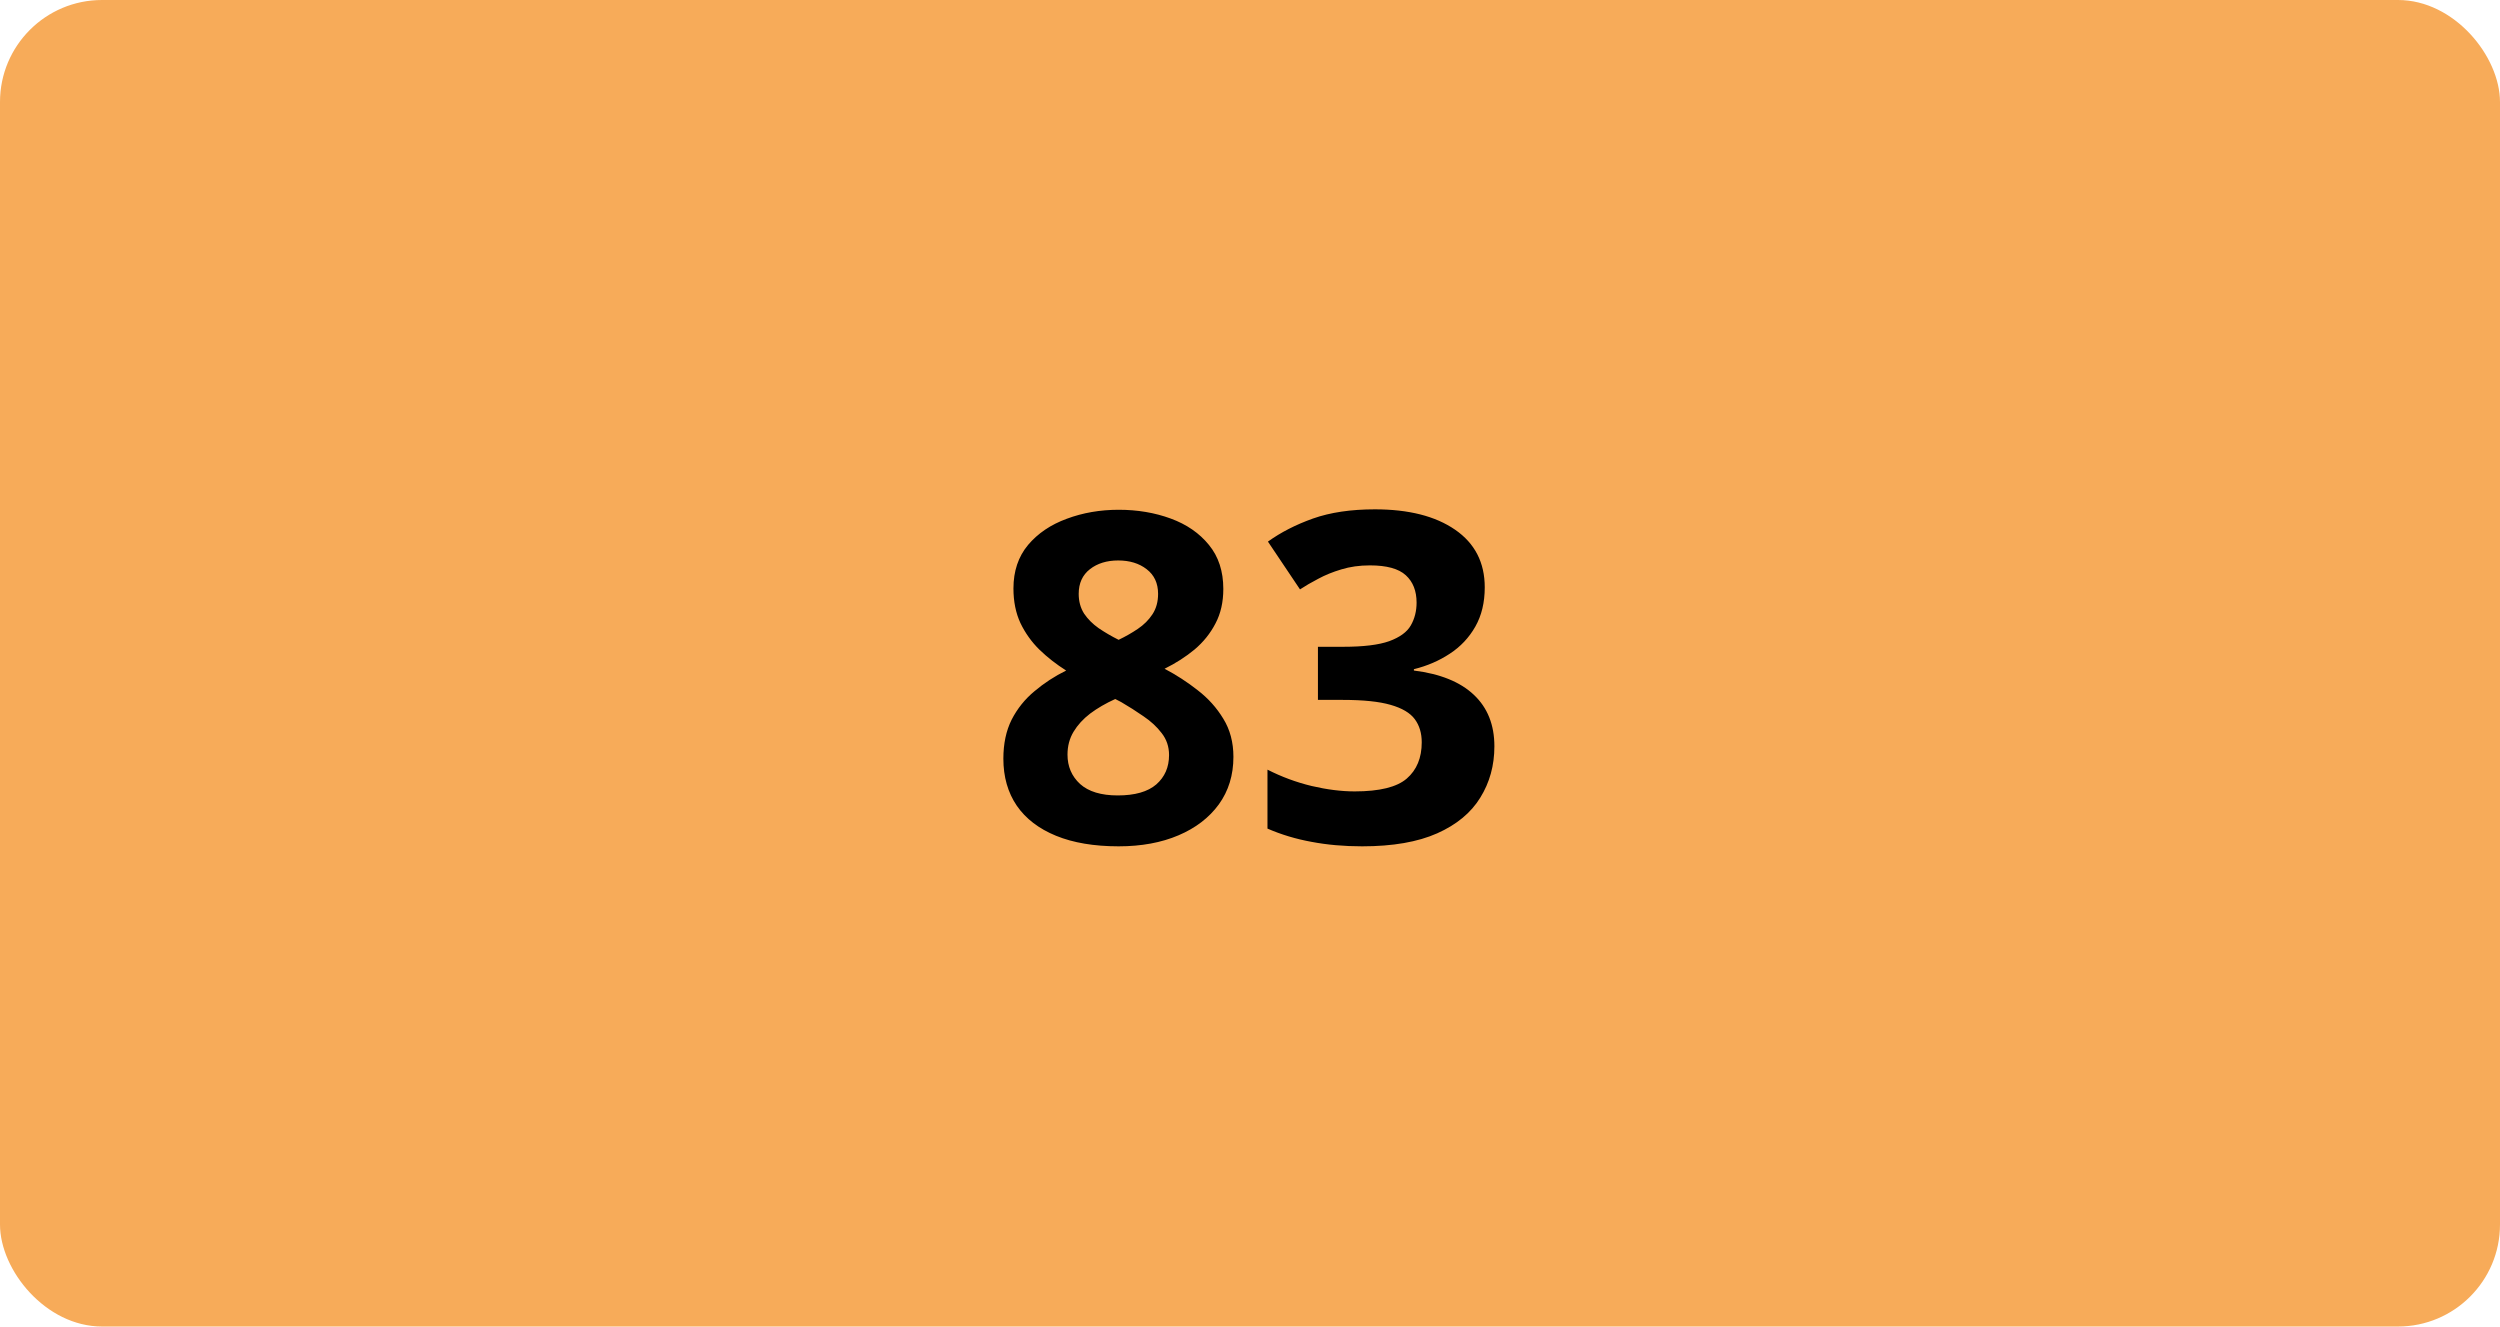 <svg width="98" height="52" viewBox="0 0 98 52" fill="none" xmlns="http://www.w3.org/2000/svg">
<rect width="98" height="52" rx="4" fill="#F7AB59"/>
<path d="M43.85 19.983C44.588 19.983 45.268 20.098 45.889 20.326C46.516 20.555 47.017 20.9 47.392 21.363C47.767 21.82 47.954 22.395 47.954 23.086C47.954 23.602 47.852 24.053 47.647 24.439C47.447 24.826 47.175 25.166 46.829 25.459C46.483 25.746 46.091 25.998 45.651 26.215C46.108 26.455 46.542 26.736 46.952 27.059C47.362 27.375 47.696 27.747 47.954 28.175C48.218 28.602 48.35 29.101 48.35 29.669C48.35 30.384 48.159 31.005 47.778 31.532C47.398 32.054 46.87 32.458 46.196 32.745C45.523 33.032 44.74 33.176 43.85 33.176C42.889 33.176 42.071 33.038 41.398 32.763C40.724 32.487 40.211 32.095 39.859 31.585C39.508 31.069 39.332 30.454 39.332 29.739C39.332 29.153 39.44 28.644 39.657 28.21C39.88 27.776 40.179 27.404 40.554 27.094C40.929 26.777 41.342 26.508 41.793 26.285C41.412 26.045 41.063 25.773 40.747 25.468C40.437 25.163 40.188 24.814 40 24.422C39.818 24.029 39.727 23.578 39.727 23.068C39.727 22.389 39.918 21.82 40.299 21.363C40.685 20.906 41.192 20.564 41.819 20.335C42.446 20.101 43.123 19.983 43.85 19.983ZM41.846 29.581C41.846 30.044 42.01 30.428 42.338 30.732C42.672 31.031 43.164 31.181 43.815 31.181C44.488 31.181 44.992 31.037 45.326 30.75C45.66 30.457 45.827 30.073 45.827 29.599C45.827 29.27 45.73 28.983 45.537 28.737C45.35 28.491 45.112 28.271 44.825 28.078C44.538 27.879 44.248 27.694 43.955 27.524L43.718 27.401C43.343 27.571 43.015 27.762 42.733 27.973C42.458 28.184 42.241 28.421 42.083 28.685C41.925 28.948 41.846 29.247 41.846 29.581ZM43.832 21.97C43.387 21.97 43.018 22.084 42.725 22.312C42.432 22.541 42.285 22.863 42.285 23.279C42.285 23.572 42.355 23.83 42.496 24.053C42.643 24.27 42.833 24.46 43.067 24.624C43.308 24.788 43.568 24.94 43.85 25.081C44.119 24.952 44.371 24.809 44.605 24.65C44.84 24.492 45.03 24.302 45.177 24.079C45.323 23.856 45.397 23.59 45.397 23.279C45.397 22.863 45.247 22.541 44.948 22.312C44.655 22.084 44.283 21.97 43.832 21.97ZM58.202 23.024C58.202 23.616 58.079 24.129 57.833 24.562C57.587 24.996 57.253 25.351 56.831 25.626C56.415 25.901 55.946 26.104 55.425 26.232V26.285C56.456 26.414 57.238 26.73 57.772 27.234C58.31 27.738 58.58 28.412 58.58 29.256C58.58 30.006 58.395 30.677 58.026 31.269C57.663 31.86 57.101 32.326 56.339 32.666C55.577 33.006 54.596 33.176 53.395 33.176C52.685 33.176 52.023 33.117 51.408 33C50.799 32.889 50.225 32.716 49.685 32.481V30.17C50.236 30.451 50.813 30.665 51.417 30.811C52.02 30.952 52.583 31.023 53.105 31.023C54.077 31.023 54.757 30.855 55.144 30.521C55.536 30.182 55.732 29.707 55.732 29.098C55.732 28.74 55.642 28.439 55.46 28.192C55.278 27.946 54.962 27.759 54.511 27.63C54.065 27.501 53.441 27.436 52.639 27.436H51.663V25.354H52.656C53.447 25.354 54.048 25.28 54.458 25.134C54.874 24.981 55.155 24.776 55.302 24.519C55.454 24.255 55.53 23.956 55.53 23.622C55.53 23.165 55.39 22.808 55.108 22.55C54.827 22.292 54.358 22.163 53.702 22.163C53.292 22.163 52.917 22.216 52.577 22.321C52.243 22.421 51.941 22.544 51.672 22.69C51.402 22.831 51.165 22.969 50.96 23.104L49.703 21.231C50.207 20.868 50.796 20.566 51.47 20.326C52.149 20.086 52.958 19.966 53.895 19.966C55.22 19.966 56.269 20.232 57.042 20.766C57.815 21.299 58.202 22.052 58.202 23.024Z" fill="black"/>
</svg>
